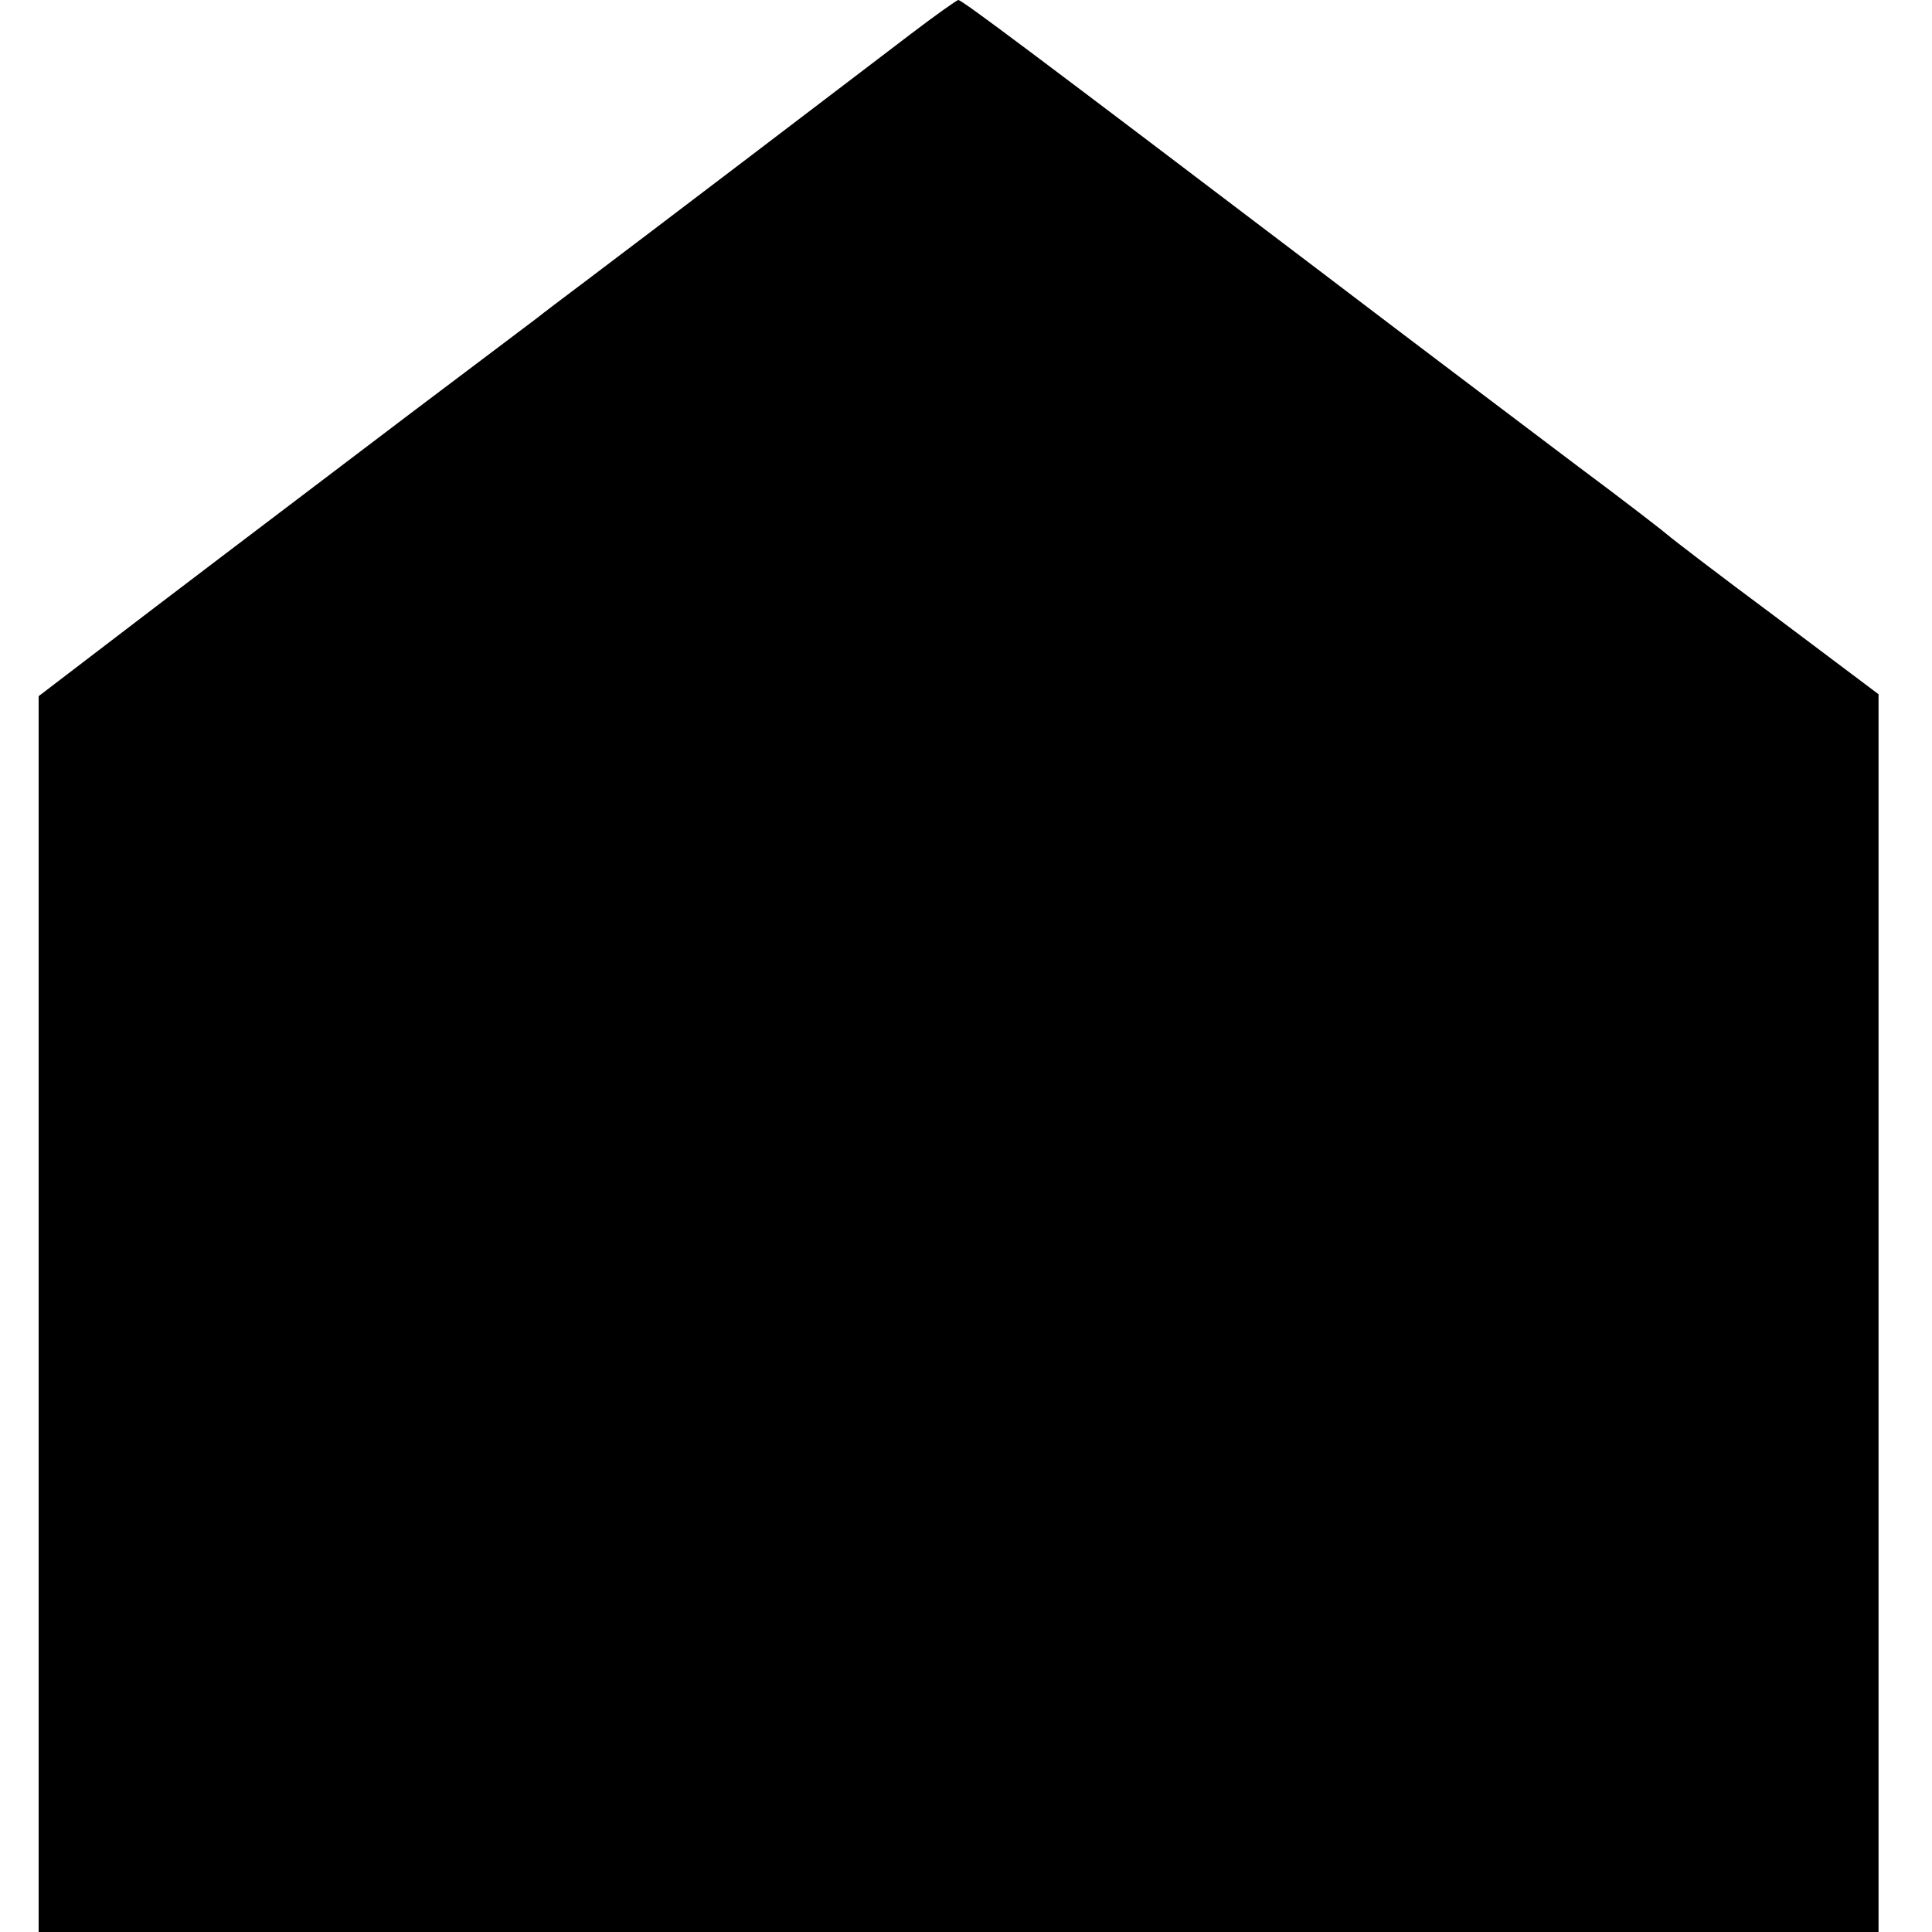 <?xml version="1.0" standalone="no"?>
<!DOCTYPE svg PUBLIC "-//W3C//DTD SVG 20010904//EN"
 "http://www.w3.org/TR/2001/REC-SVG-20010904/DTD/svg10.dtd">
<svg version="1.0" xmlns="http://www.w3.org/2000/svg"
 width="300pt" height="300pt" viewBox="0 0 300 300"
 preserveAspectRatio="xMidYMid meet">
<g transform="translate(0,300) scale(0.1,-0.1)"
fill="#000000" stroke="none">
<path d="M1414 2947 c-89 -68 -419 -319 -504 -383 -36 -27 -69 -52 -75 -57 -5
-4 -93 -70 -195 -147 -248 -188 -384 -291 -491 -373 l-89 -68 0 -960 0 -959
1428 0 1429 0 0 961 0 961 -161 121 c-89 66 -163 123 -166 126 -3 3 -66 52
-140 107 -74 56 -252 190 -395 299 -444 337 -561 425 -567 425 -2 0 -36 -24
-74 -53z"/>
</g>
</svg>
